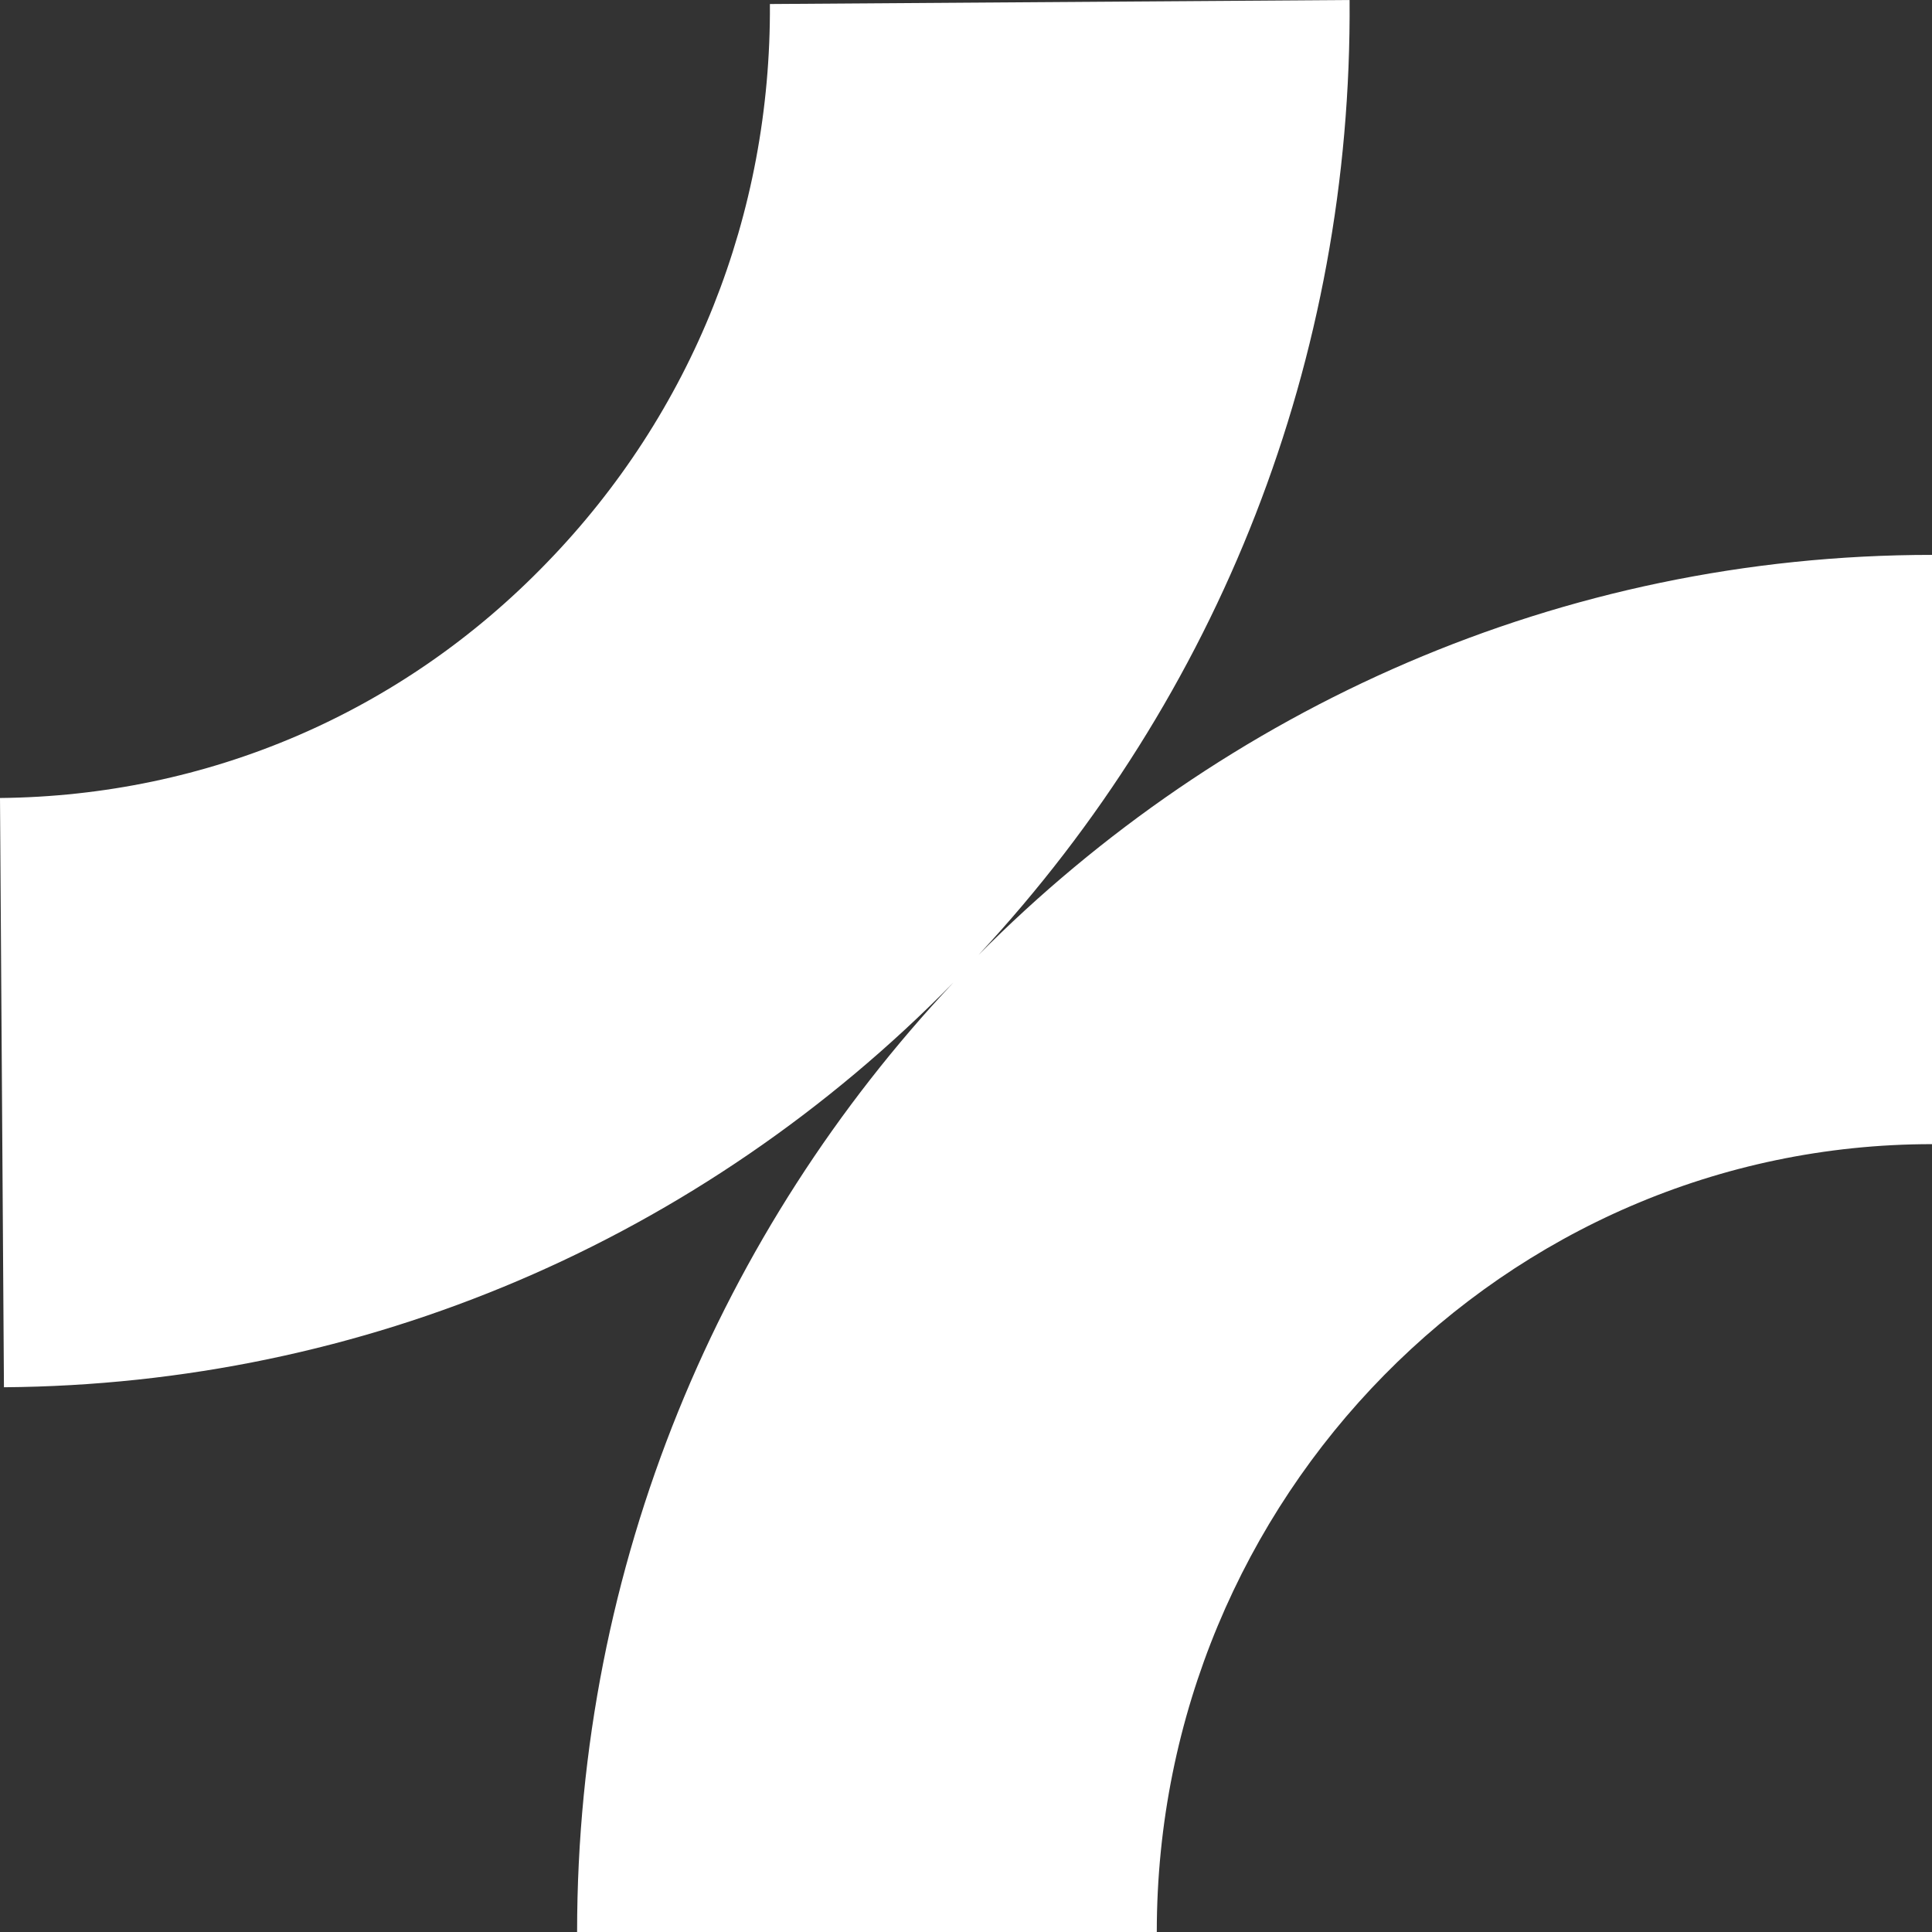 <svg width="24" height="24" viewBox="0 0 24 24" fill="none" xmlns="http://www.w3.org/2000/svg">
<rect x="0" y="0" width="24" height="24" fill="#333333" stroke="none"/>
<path d="M12.156 11.862C15.152 8.641 16.798 4.45 16.765 0L9.564 0.05C9.58 2.66 8.601 5.128 6.79 6.993C4.988 8.859 2.576 9.888 0 9.913L0.049 17.233C4.51 17.199 8.7 15.409 11.844 12.205C8.955 15.275 7.169 19.424 7.169 24H14.37C14.37 18.604 18.691 14.213 24 14.213V6.893C19.383 6.893 15.193 8.8 12.148 11.87L12.156 11.862Z" fill="white"/>
</svg>
